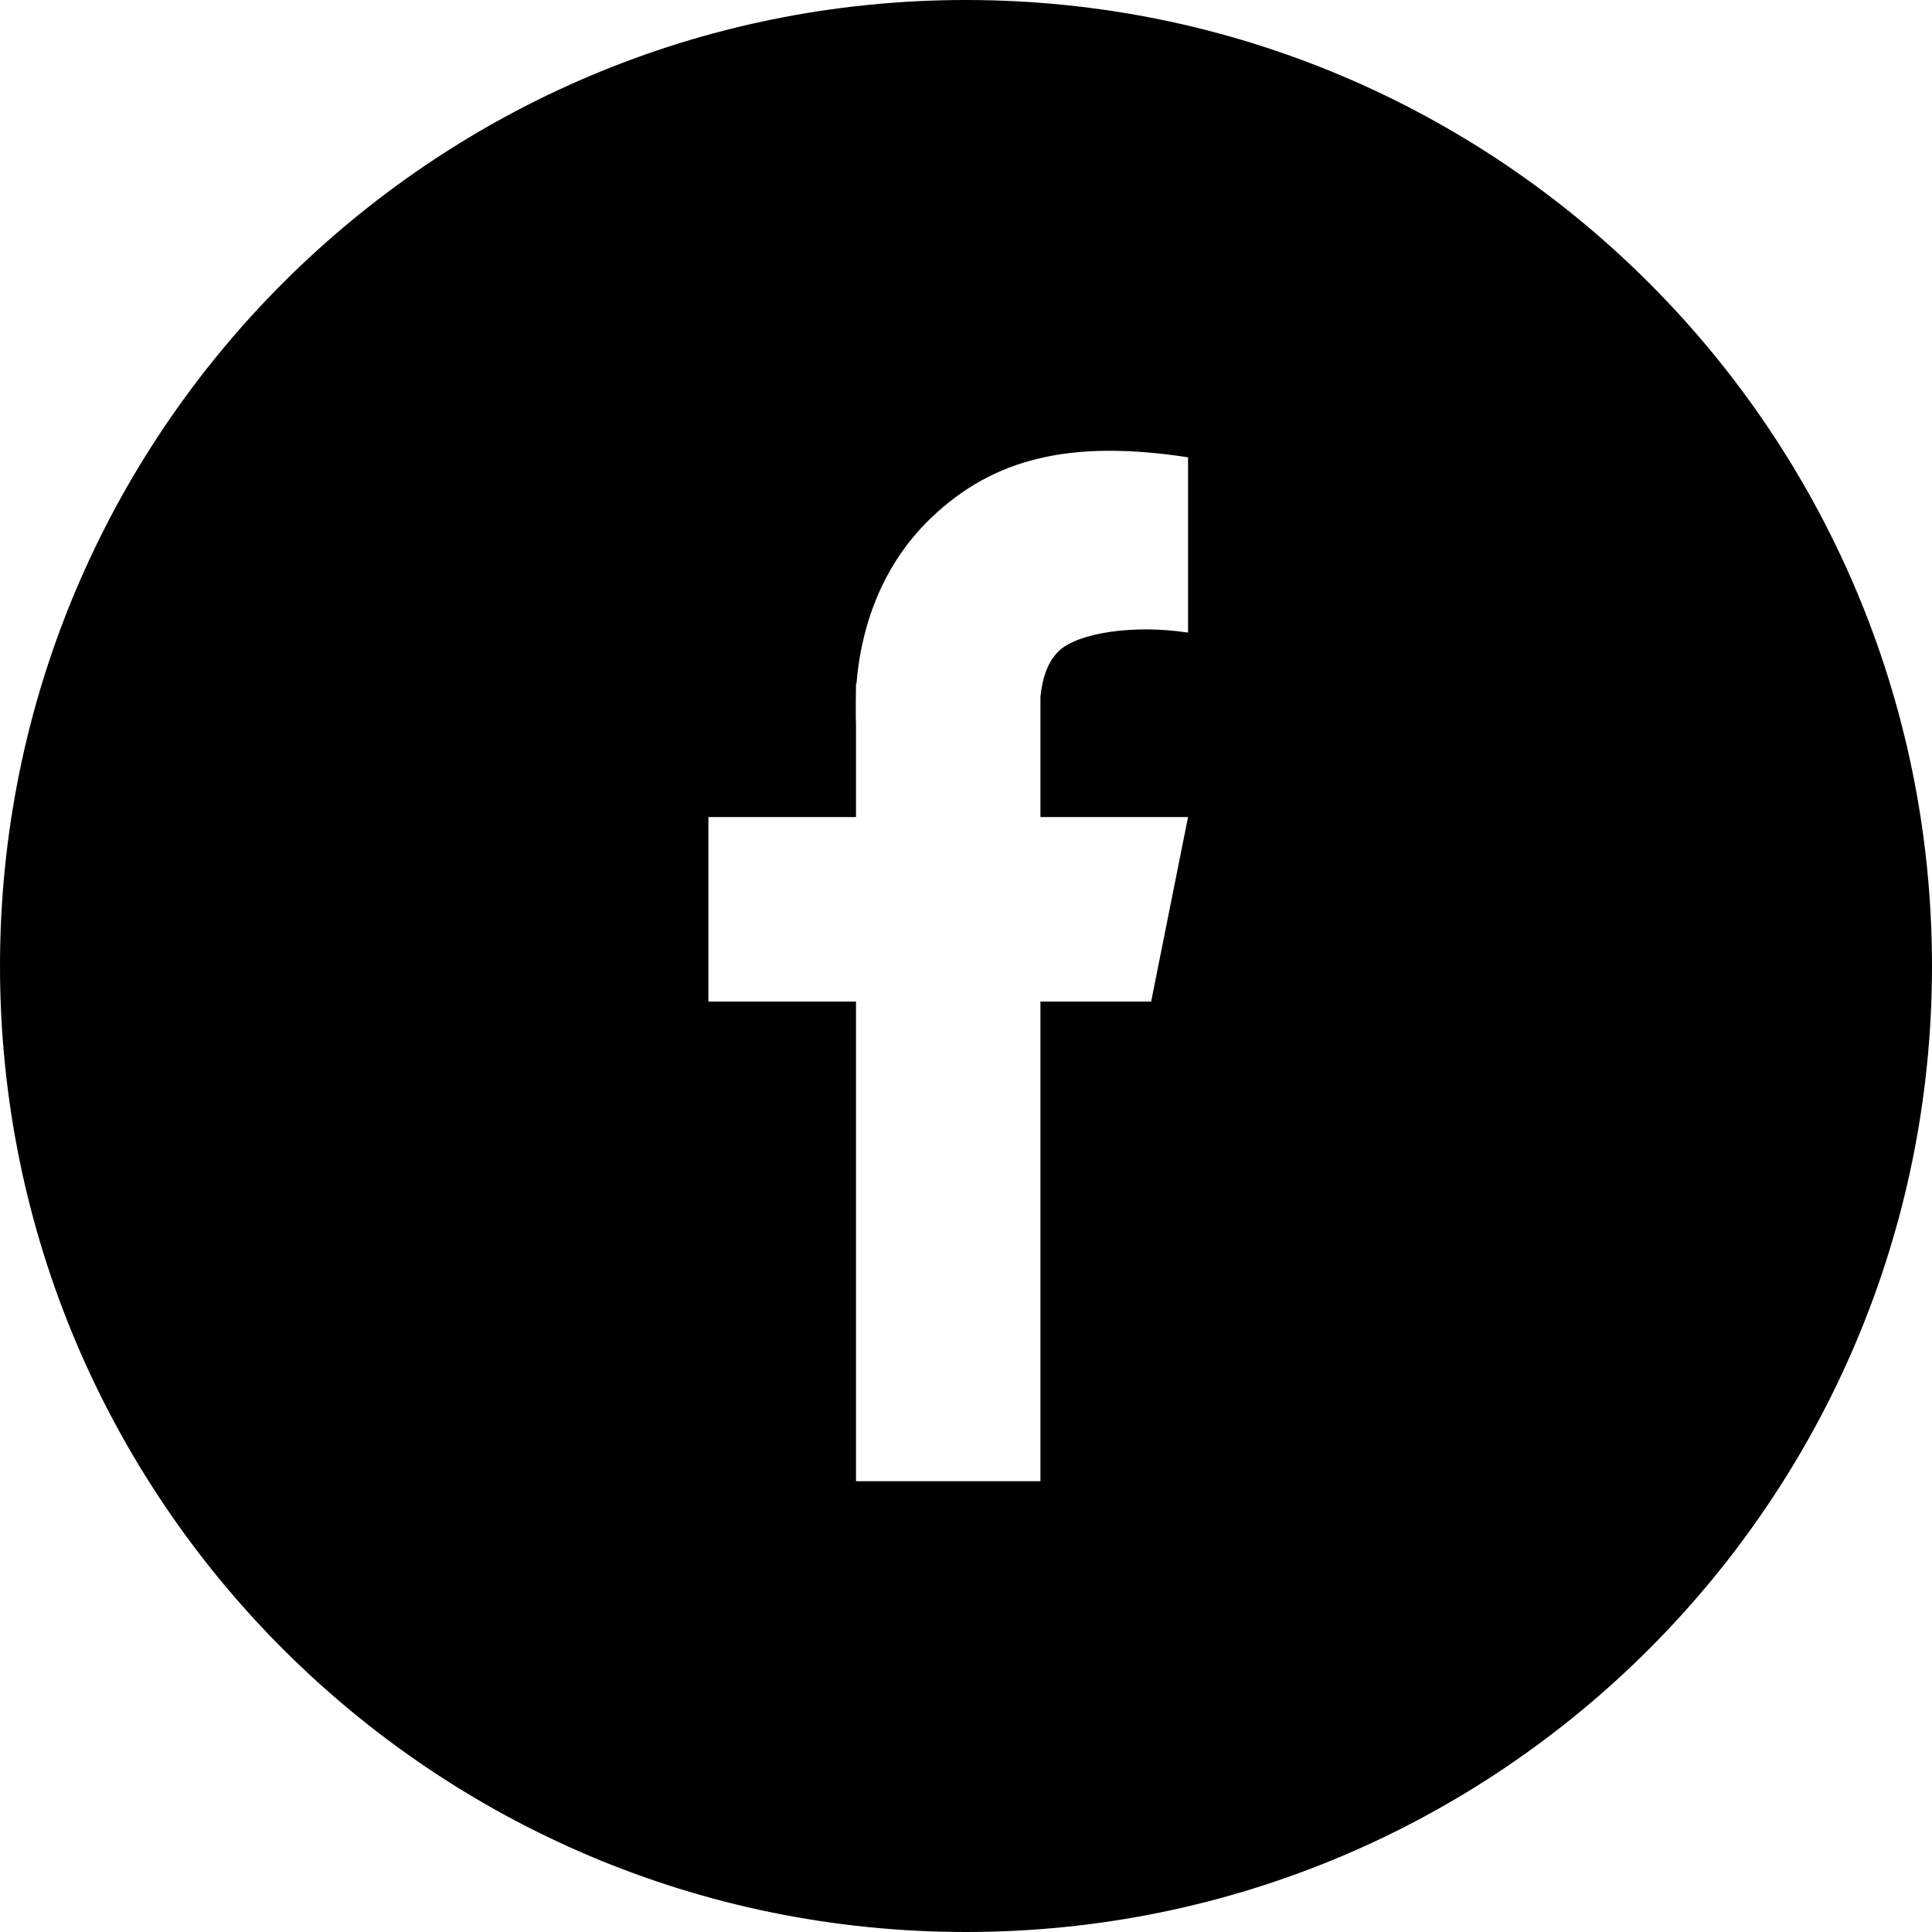 <?xml version="1.0" encoding="UTF-8"?>
<svg width="30px" height="30px" viewBox="0 0 30 30" version="1.1" xmlns="http://www.w3.org/2000/svg" xmlns:xlink="http://www.w3.org/1999/xlink">
    <!-- Generator: Sketch 56.3 (81716) - https://sketch.com -->
    <title>icon/30/facebook_30</title>
    <desc>Created with Sketch.</desc>
    <g id="icon/30/facebook_30" stroke="none" stroke-width="1" fill="none" fill-rule="evenodd">
        <path d="M15,30 C6.716,30 0,23.284 0,15 C0,6.716 6.716,0 15,0 C23.284,0 30,6.716 30,15 C30,23.284 23.284,30 15,30 Z M16.447,10.104 C16.74,9.831 17.59,9.692 18.448,9.823 L18.448,7.101 C16.633,6.824 15.433,7.108 14.457,8.043 C13.594,8.87 13.355,9.921 13.299,10.617 L13.292,10.617 C13.292,10.617 13.284,11.129 13.292,11.241 L13.292,12.687 L11,12.687 L11,15.552 L13.292,15.552 L13.292,23 L16.156,23 L16.156,15.552 L17.875,15.552 L18.448,12.687 L16.156,12.687 L16.156,10.821 C16.176,10.608 16.24,10.295 16.447,10.104 Z" id="Combined-Shape" fill="#000000" fill-rule="nonzero"></path>
    </g>
</svg>